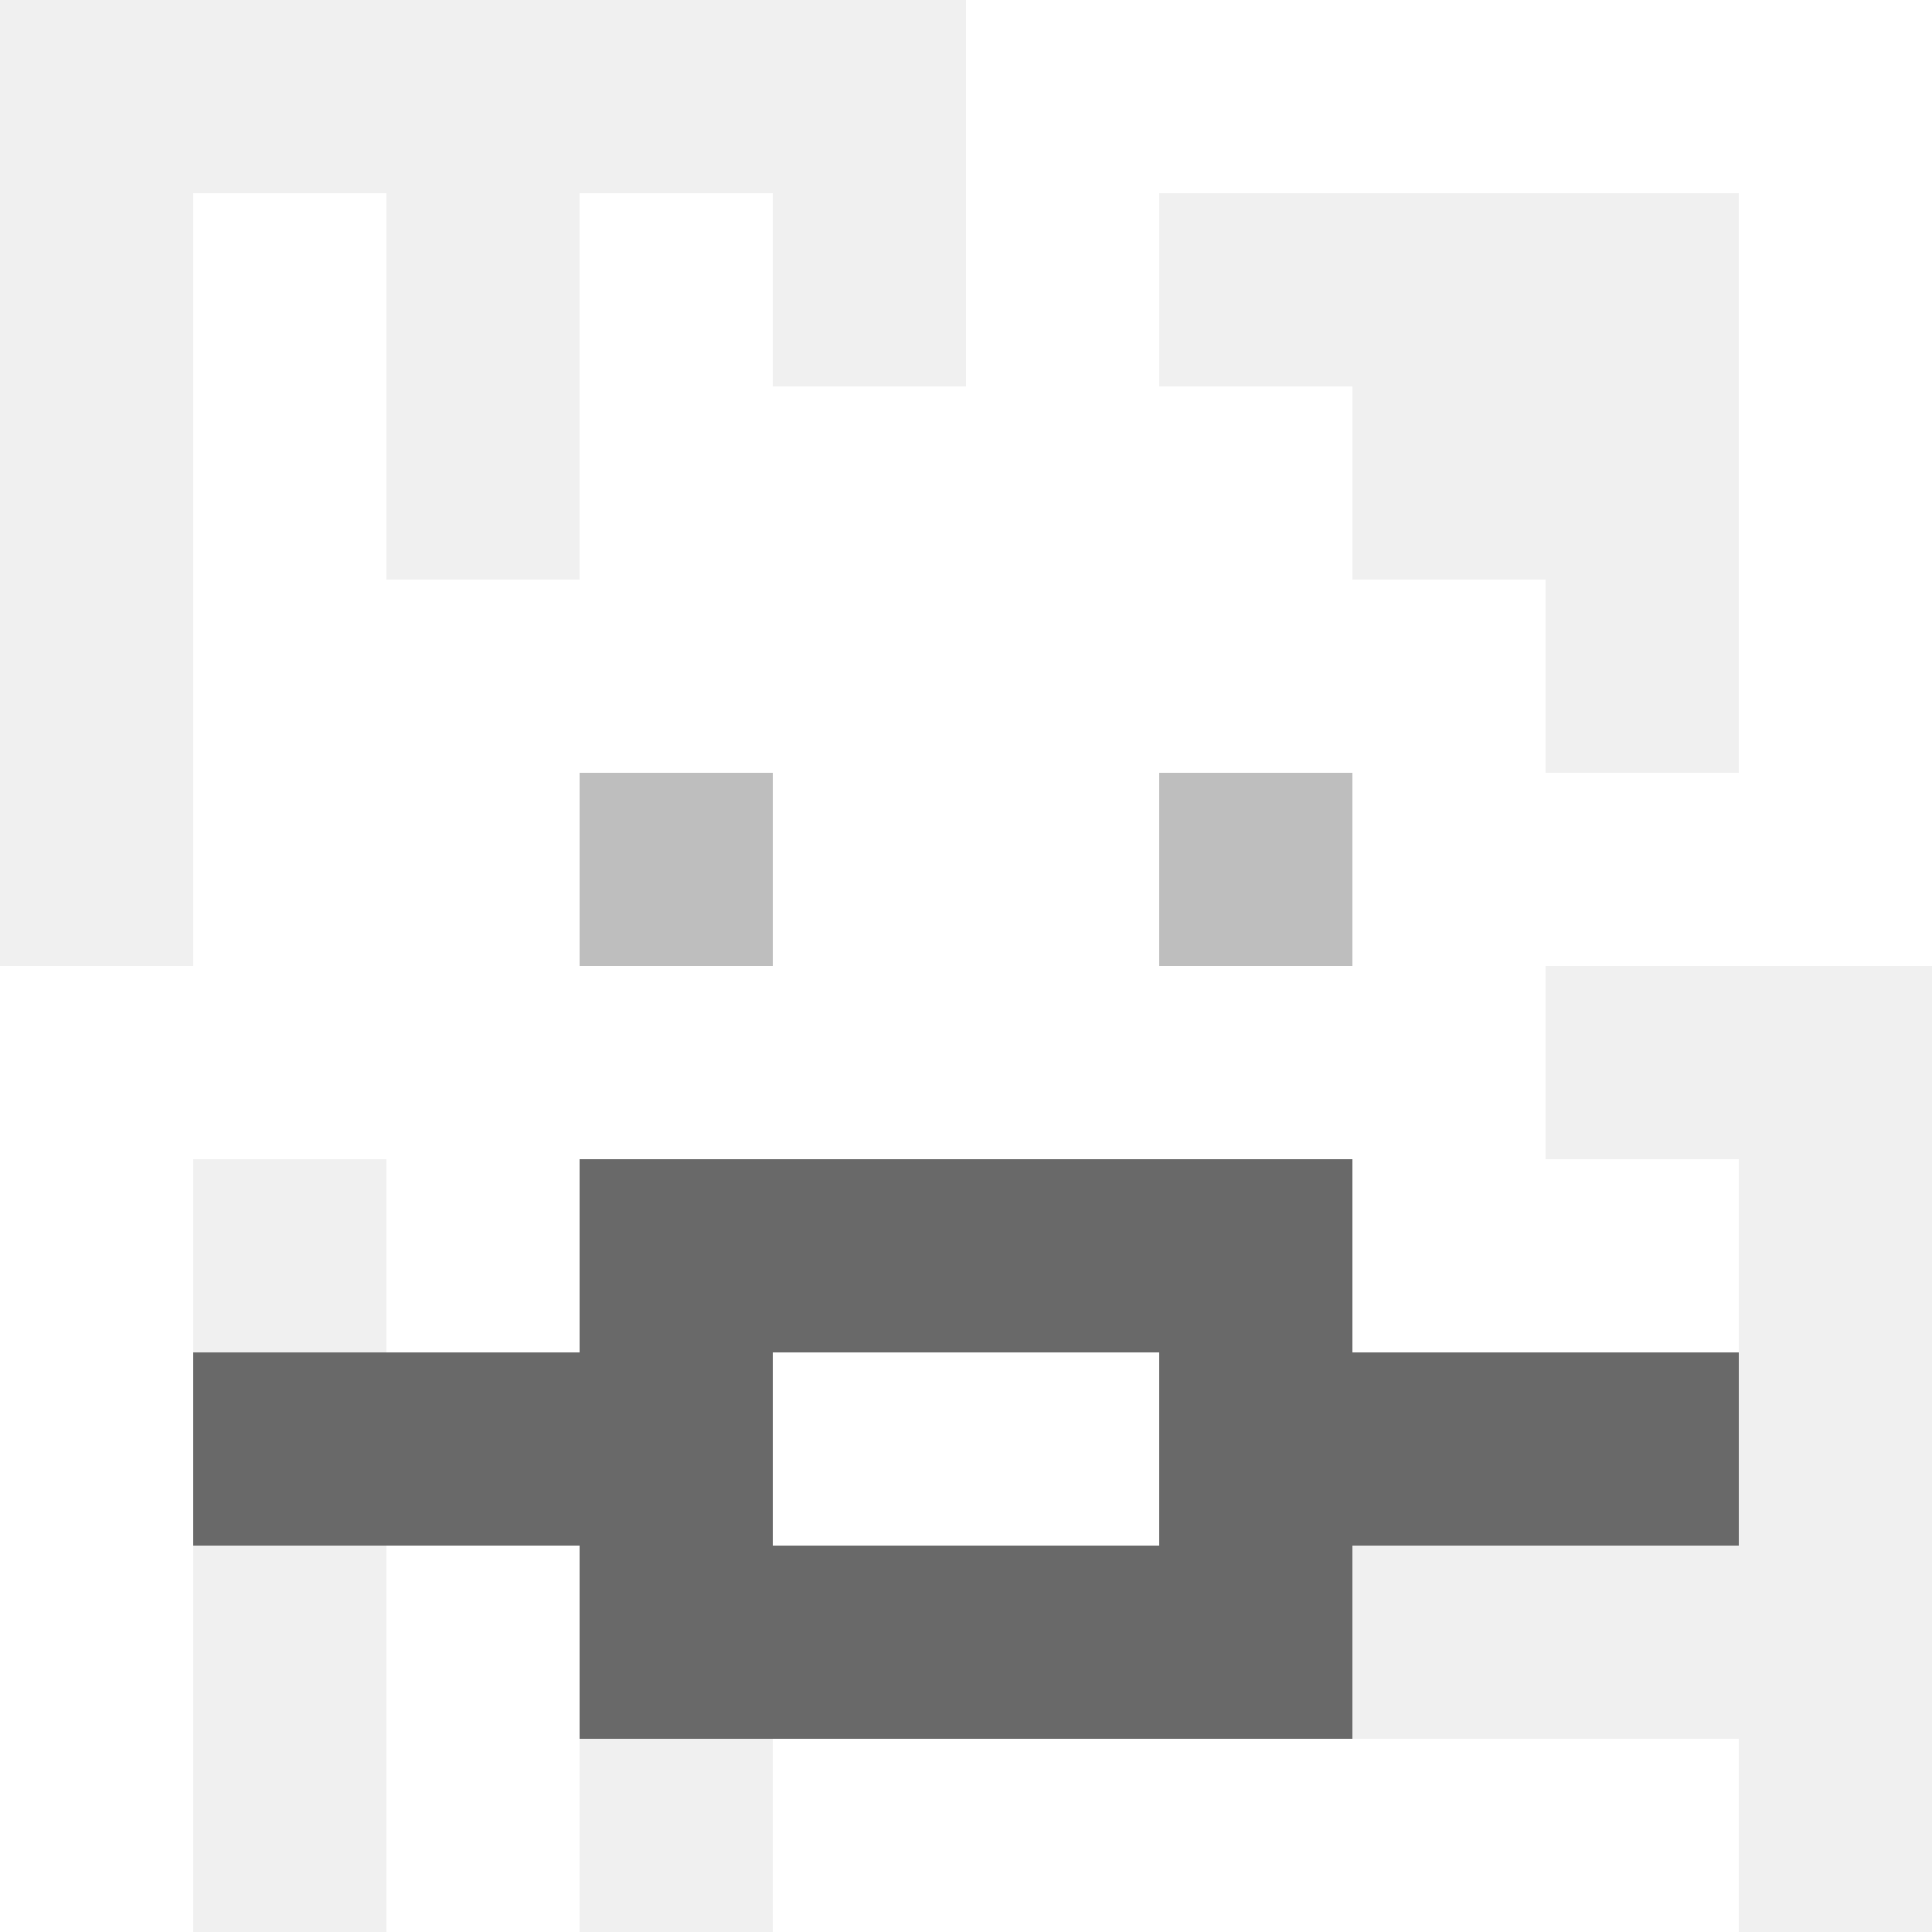 <svg xmlns="http://www.w3.org/2000/svg" version="1.1" width="600" height="600" viewBox="0 0 966 966">
<title>'goose-pfp-classic' by Dmitri Cherniak</title>
<desc>The Goose Is Loose</desc>
<rect width="100%" height="100%" fill="#7272cc"/>
<g>
<g id="0-0">
  <rect x="0" y="0" height="966" width="966" fill="#FFFFFF"/>
  <g>
    <rect id="0-0-0-0-5-1" x="0" y="0" width="483" height="96.6" fill="#F0F0F0"/>
    <rect id="0-0-0-0-1-5" x="0" y="0" width="96.6" height="483" fill="#F0F0F0"/>
    <rect id="0-0-2-0-1-5" x="193.2" y="0" width="96.6" height="483" fill="#F0F0F0"/>
    <rect id="0-0-4-0-1-5" x="386.4" y="0" width="96.6" height="483" fill="#F0F0F0"/>
    <rect id="0-0-6-1-3-3" x="579.6" y="96.6" width="289.8" height="289.8" fill="#F0F0F0"/>
    <rect id="0-0-1-6-1-4" x="96.6" y="579.6" width="96.6" height="386.4" fill="#F0F0F0"/>
    <rect id="0-0-3-6-1-4" x="289.8" y="579.6" width="96.6" height="386.4" fill="#F0F0F0"/>
    <rect id="0-0-5-5-5-1" x="483" y="483" width="483" height="96.6" fill="#F0F0F0"/>
    <rect id="0-0-5-8-5-1" x="483" y="772.8" width="483" height="96.6" fill="#F0F0F0"/>
    <rect id="0-0-5-5-1-5" x="483" y="483" width="96.6" height="483" fill="#F0F0F0"/>
    <rect id="0-0-9-5-1-5" x="869.4" y="483" width="96.6" height="483" fill="#F0F0F0"/>
  </g>
  <g>
    <rect id="0-0-3-2-4-7" x="289.8" y="193.2" width="386.4" height="676.2" fill="#FFFFFF"/>
    <rect id="0-0-2-3-6-5" x="193.2" y="289.8" width="579.6" height="483" fill="#FFFFFF"/>
    <rect id="0-0-4-8-2-2" x="386.4" y="772.8" width="193.2" height="193.2" fill="#FFFFFF"/>
    <rect id="0-0-1-7-8-1" x="96.6" y="676.2" width="772.8" height="96.6" fill="#696969"/>
    <rect id="0-0-3-6-4-3" x="289.8" y="579.6" width="386.4" height="289.8" fill="#696969"/>
    <rect id="0-0-4-7-2-1" x="386.4" y="676.2" width="193.2" height="96.6" fill="#FFFFFF"/>
    <rect id="0-0-3-4-1-1" x="289.8" y="386.4" width="96.6" height="96.6" fill="#BEBEBE"/>
    <rect id="0-0-6-4-1-1" x="579.6" y="386.4" width="96.6" height="96.6" fill="#BEBEBE"/>
    <rect id="0-0-3-5-1-1" x="289.8" y="483" width="96.6" height="96.6" fill="#FFFFFF"/>
    <rect id="0-0-6-5-1-1" x="579.6" y="483" width="96.6" height="96.6" fill="#FFFFFF"/>
  </g>
</g>
</g>
</svg>